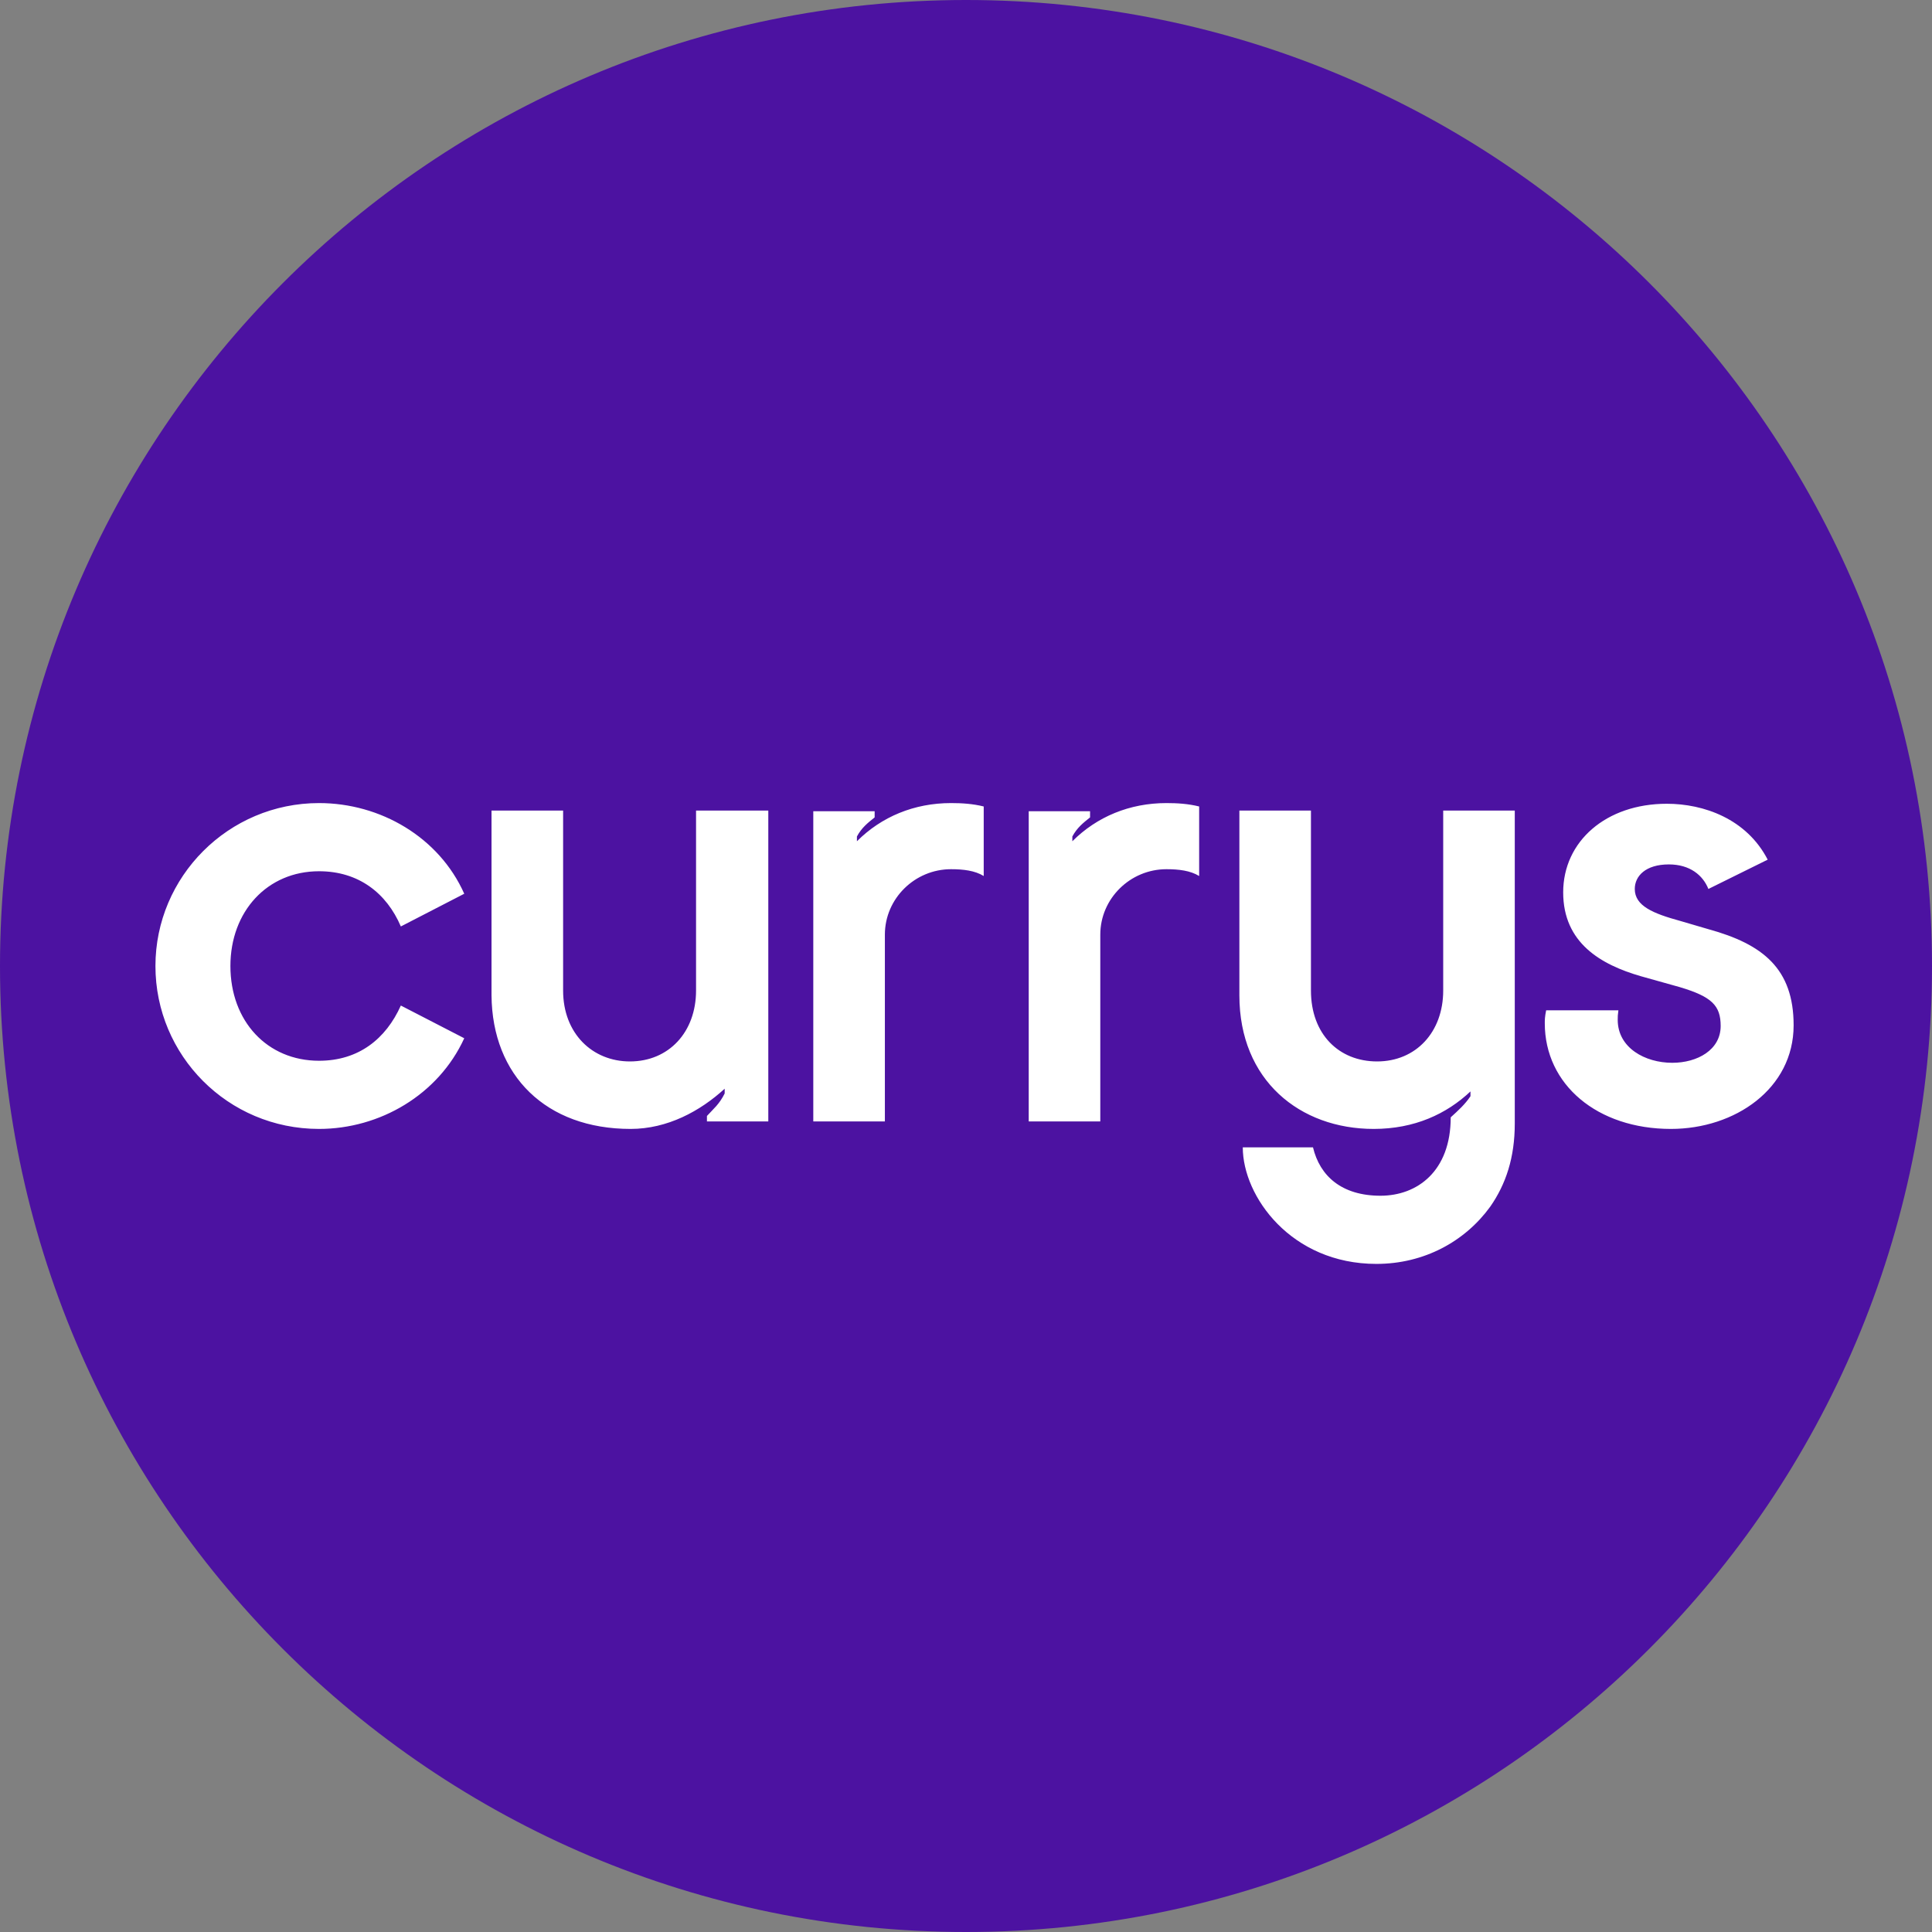 <svg width="88" height="88" viewBox="0 0 88 88" fill="none" xmlns="http://www.w3.org/2000/svg">
<rect x="0" y="0" width="88" height="88" fill="#808080" stroke="none"/>
<g clip-path="url(#clip0_944_8407)">
<path d="M88 44C88 68.313 68.282 88 44 88C19.687 88 0 68.282 0 44C0 19.718 19.687 0 44 0C68.313 0 88 19.687 88 44Z" fill="#4C12A1"/>
<path d="M76.107 51.421C79.026 51.421 81.697 49.589 81.697 46.701C81.697 44.124 80.299 43.006 77.815 42.323L76.542 41.95C75.3 41.609 74.462 41.267 74.462 40.491C74.462 39.901 74.958 39.373 76.014 39.373C76.977 39.373 77.567 39.87 77.815 40.491L80.516 39.156C79.554 37.293 77.598 36.61 75.921 36.61C73.157 36.61 71.201 38.318 71.201 40.646C71.201 42.944 72.909 43.938 74.741 44.466L76.511 44.962C77.97 45.397 78.374 45.801 78.374 46.732C78.374 47.819 77.318 48.409 76.169 48.409C74.927 48.409 73.685 47.726 73.685 46.453C73.685 46.298 73.685 46.236 73.716 46.018H70.425C70.363 46.329 70.363 46.453 70.363 46.608C70.363 49.403 72.754 51.421 76.107 51.421ZM62.693 57.569C64.867 57.569 66.73 56.545 67.879 54.961C68.593 53.936 68.996 52.725 68.996 51.173V36.92H65.736V45.118C65.736 47.012 64.494 48.347 62.724 48.347C60.985 48.347 59.712 47.105 59.712 45.118V36.92H56.452V45.335C56.452 49.217 59.215 51.421 62.569 51.421C64.432 51.421 65.891 50.738 66.978 49.713V49.931C66.73 50.303 66.419 50.583 66.078 50.893C66.078 53.346 64.556 54.464 62.879 54.464C61.109 54.464 60.116 53.564 59.805 52.26H56.607C56.607 54.495 58.812 57.569 62.693 57.569ZM46.857 51.08H50.117V42.572C50.117 40.926 51.483 39.591 53.129 39.591C53.688 39.591 54.216 39.653 54.62 39.901V36.734C54.123 36.61 53.626 36.579 53.129 36.579C51.452 36.579 49.962 37.2 48.844 38.318V38.1C49.061 37.697 49.341 37.479 49.651 37.231V36.951H46.857V51.08ZM37.044 51.08H40.305V42.572C40.305 40.926 41.671 39.591 43.317 39.591C43.876 39.591 44.404 39.653 44.807 39.901V36.734C44.31 36.61 43.814 36.579 43.317 36.579C41.64 36.579 40.15 37.2 39.032 38.318V38.1C39.249 37.697 39.529 37.479 39.839 37.231V36.951H37.044V51.08ZM28.723 51.421C30.399 51.421 31.89 50.614 33.008 49.589V49.806C32.759 50.303 32.511 50.49 32.2 50.831V51.08H34.995V36.92H31.704V45.118C31.704 47.012 30.462 48.347 28.692 48.347C26.984 48.347 25.649 47.074 25.649 45.118V36.92H22.388V45.335C22.419 48.999 24.872 51.421 28.723 51.421ZM14.532 51.421C17.296 51.421 19.966 49.869 21.146 47.291L18.258 45.801C17.575 47.322 16.333 48.316 14.532 48.316C12.172 48.316 10.495 46.515 10.495 44C10.495 41.516 12.172 39.684 14.532 39.684C16.333 39.684 17.606 40.677 18.258 42.199L21.146 40.709C19.997 38.131 17.327 36.579 14.532 36.579C10.402 36.579 7.08 39.932 7.08 44C7.08 48.068 10.371 51.421 14.532 51.421Z" fill="white"/>
</g>
<defs>
<clipPath id="clip0_944_8407">
<rect width="88" height="88" fill="white"/>
</clipPath>
</defs>
</svg>
